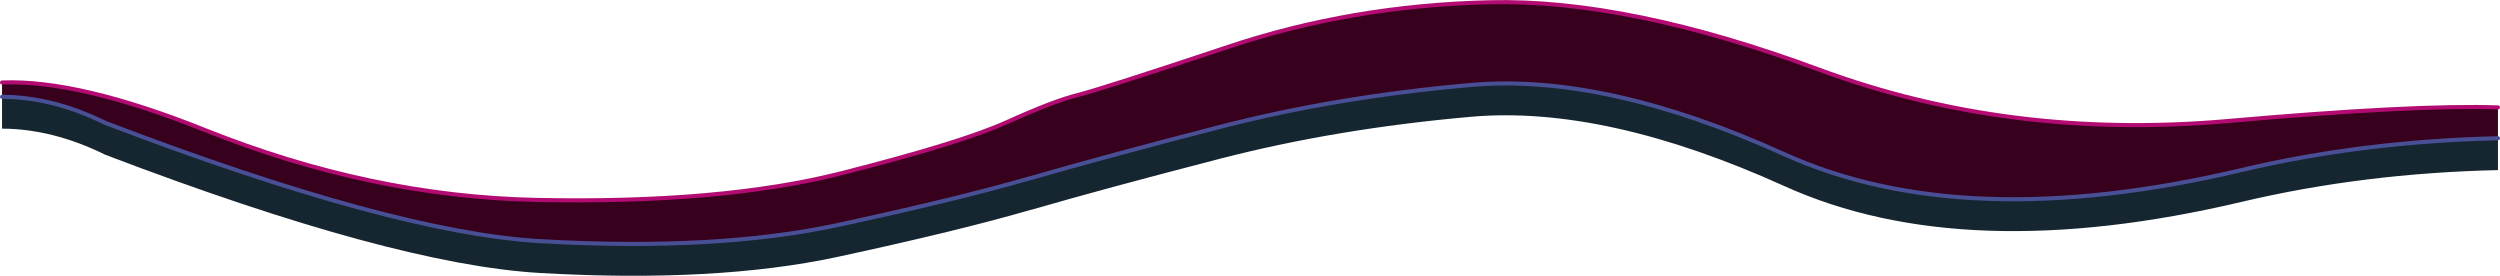 <?xml version="1.0" encoding="UTF-8" standalone="no"?>
<svg xmlns:xlink="http://www.w3.org/1999/xlink" height="67.55px" width="612.15px" xmlns="http://www.w3.org/2000/svg">
  <g transform="matrix(1.0, 0.0, 0.0, 1.0, 305.4, 63.85)">
    <path d="M-304.9 -40.15 Q-292.45 -40.1 -279.6 -33.75 -209.05 -6.85 -173.1 -4.8 -130.05 -2.35 -100.3 -8.75 -70.6 -15.15 -52.9 -20.3 L-52.8 -20.3 Q-35.05 -25.45 -6.6 -32.8 21.85 -40.15 54.75 -43.05 87.65 -45.95 131.6 -26.05 175.55 -6.2 243.4 -22.2 273.15 -29.25 306.25 -30.0 L306.25 -22.2 Q273.15 -21.45 243.4 -14.4 175.55 1.6 131.6 -18.25 87.65 -38.15 54.75 -35.25 21.85 -32.35 -6.6 -25.0 -35.05 -17.65 -52.8 -12.5 L-52.9 -12.5 Q-70.6 -7.35 -100.3 -0.95 -130.05 5.45 -173.1 3.0 -209.05 0.95 -279.6 -25.95 -292.45 -32.3 -304.9 -32.35 L-304.9 -40.15" fill="#162631" fill-rule="evenodd" stroke="none"/>
    <path d="M306.25 -30.0 Q273.15 -29.25 243.4 -22.2 175.55 -6.2 131.6 -26.05 87.65 -45.95 54.75 -43.05 21.85 -40.15 -6.6 -32.8 -35.05 -25.45 -52.8 -20.3 L-52.9 -20.3 Q-70.6 -15.15 -100.3 -8.75 -130.05 -2.35 -173.1 -4.8 -209.05 -6.85 -279.6 -33.75 -292.45 -40.1 -304.9 -40.15 L-304.9 -43.65 Q-286.2 -44.4 -255.2 -32.0 -214.6 -15.75 -174.1 -14.9 -129.05 -13.95 -99.5 -21.4 -69.95 -28.9 -58.7 -34.0 -47.5 -39.1 -41.25 -40.65 -35.05 -42.25 -4.75 -52.35 25.5 -62.5 59.4 -63.3 93.3 -64.1 140.0 -46.8 186.65 -29.55 239.9 -34.2 285.9 -38.25 306.25 -37.55 L306.25 -30.0" fill="#37001c" fill-rule="evenodd" stroke="none"/>
    <path d="M306.25 -37.55 Q285.9 -38.25 239.9 -34.2 186.65 -29.55 140.0 -46.8 93.3 -64.1 59.4 -63.3 25.5 -62.5 -4.75 -52.35 -35.05 -42.25 -41.25 -40.65 -47.5 -39.1 -58.7 -34.0 -69.95 -28.9 -99.5 -21.4 -129.05 -13.95 -174.1 -14.9 -214.6 -15.75 -255.2 -32.0 -286.2 -44.4 -304.9 -43.65" fill="none" stroke="#b20c72" stroke-linecap="round" stroke-linejoin="round" stroke-width="1.0"/>
    <path d="M-304.9 -40.15 Q-292.45 -40.1 -279.6 -33.75 -209.05 -6.85 -173.1 -4.8 -130.05 -2.35 -100.3 -8.75 -70.6 -15.15 -52.9 -20.3 L-52.8 -20.3 Q-35.05 -25.45 -6.6 -32.8 21.85 -40.15 54.75 -43.05 87.65 -45.95 131.6 -26.05 175.55 -6.2 243.4 -22.2 273.15 -29.25 306.25 -30.0" fill="none" stroke="#494f94" stroke-linecap="round" stroke-linejoin="round" stroke-width="1.0"/>
  </g>
</svg>
